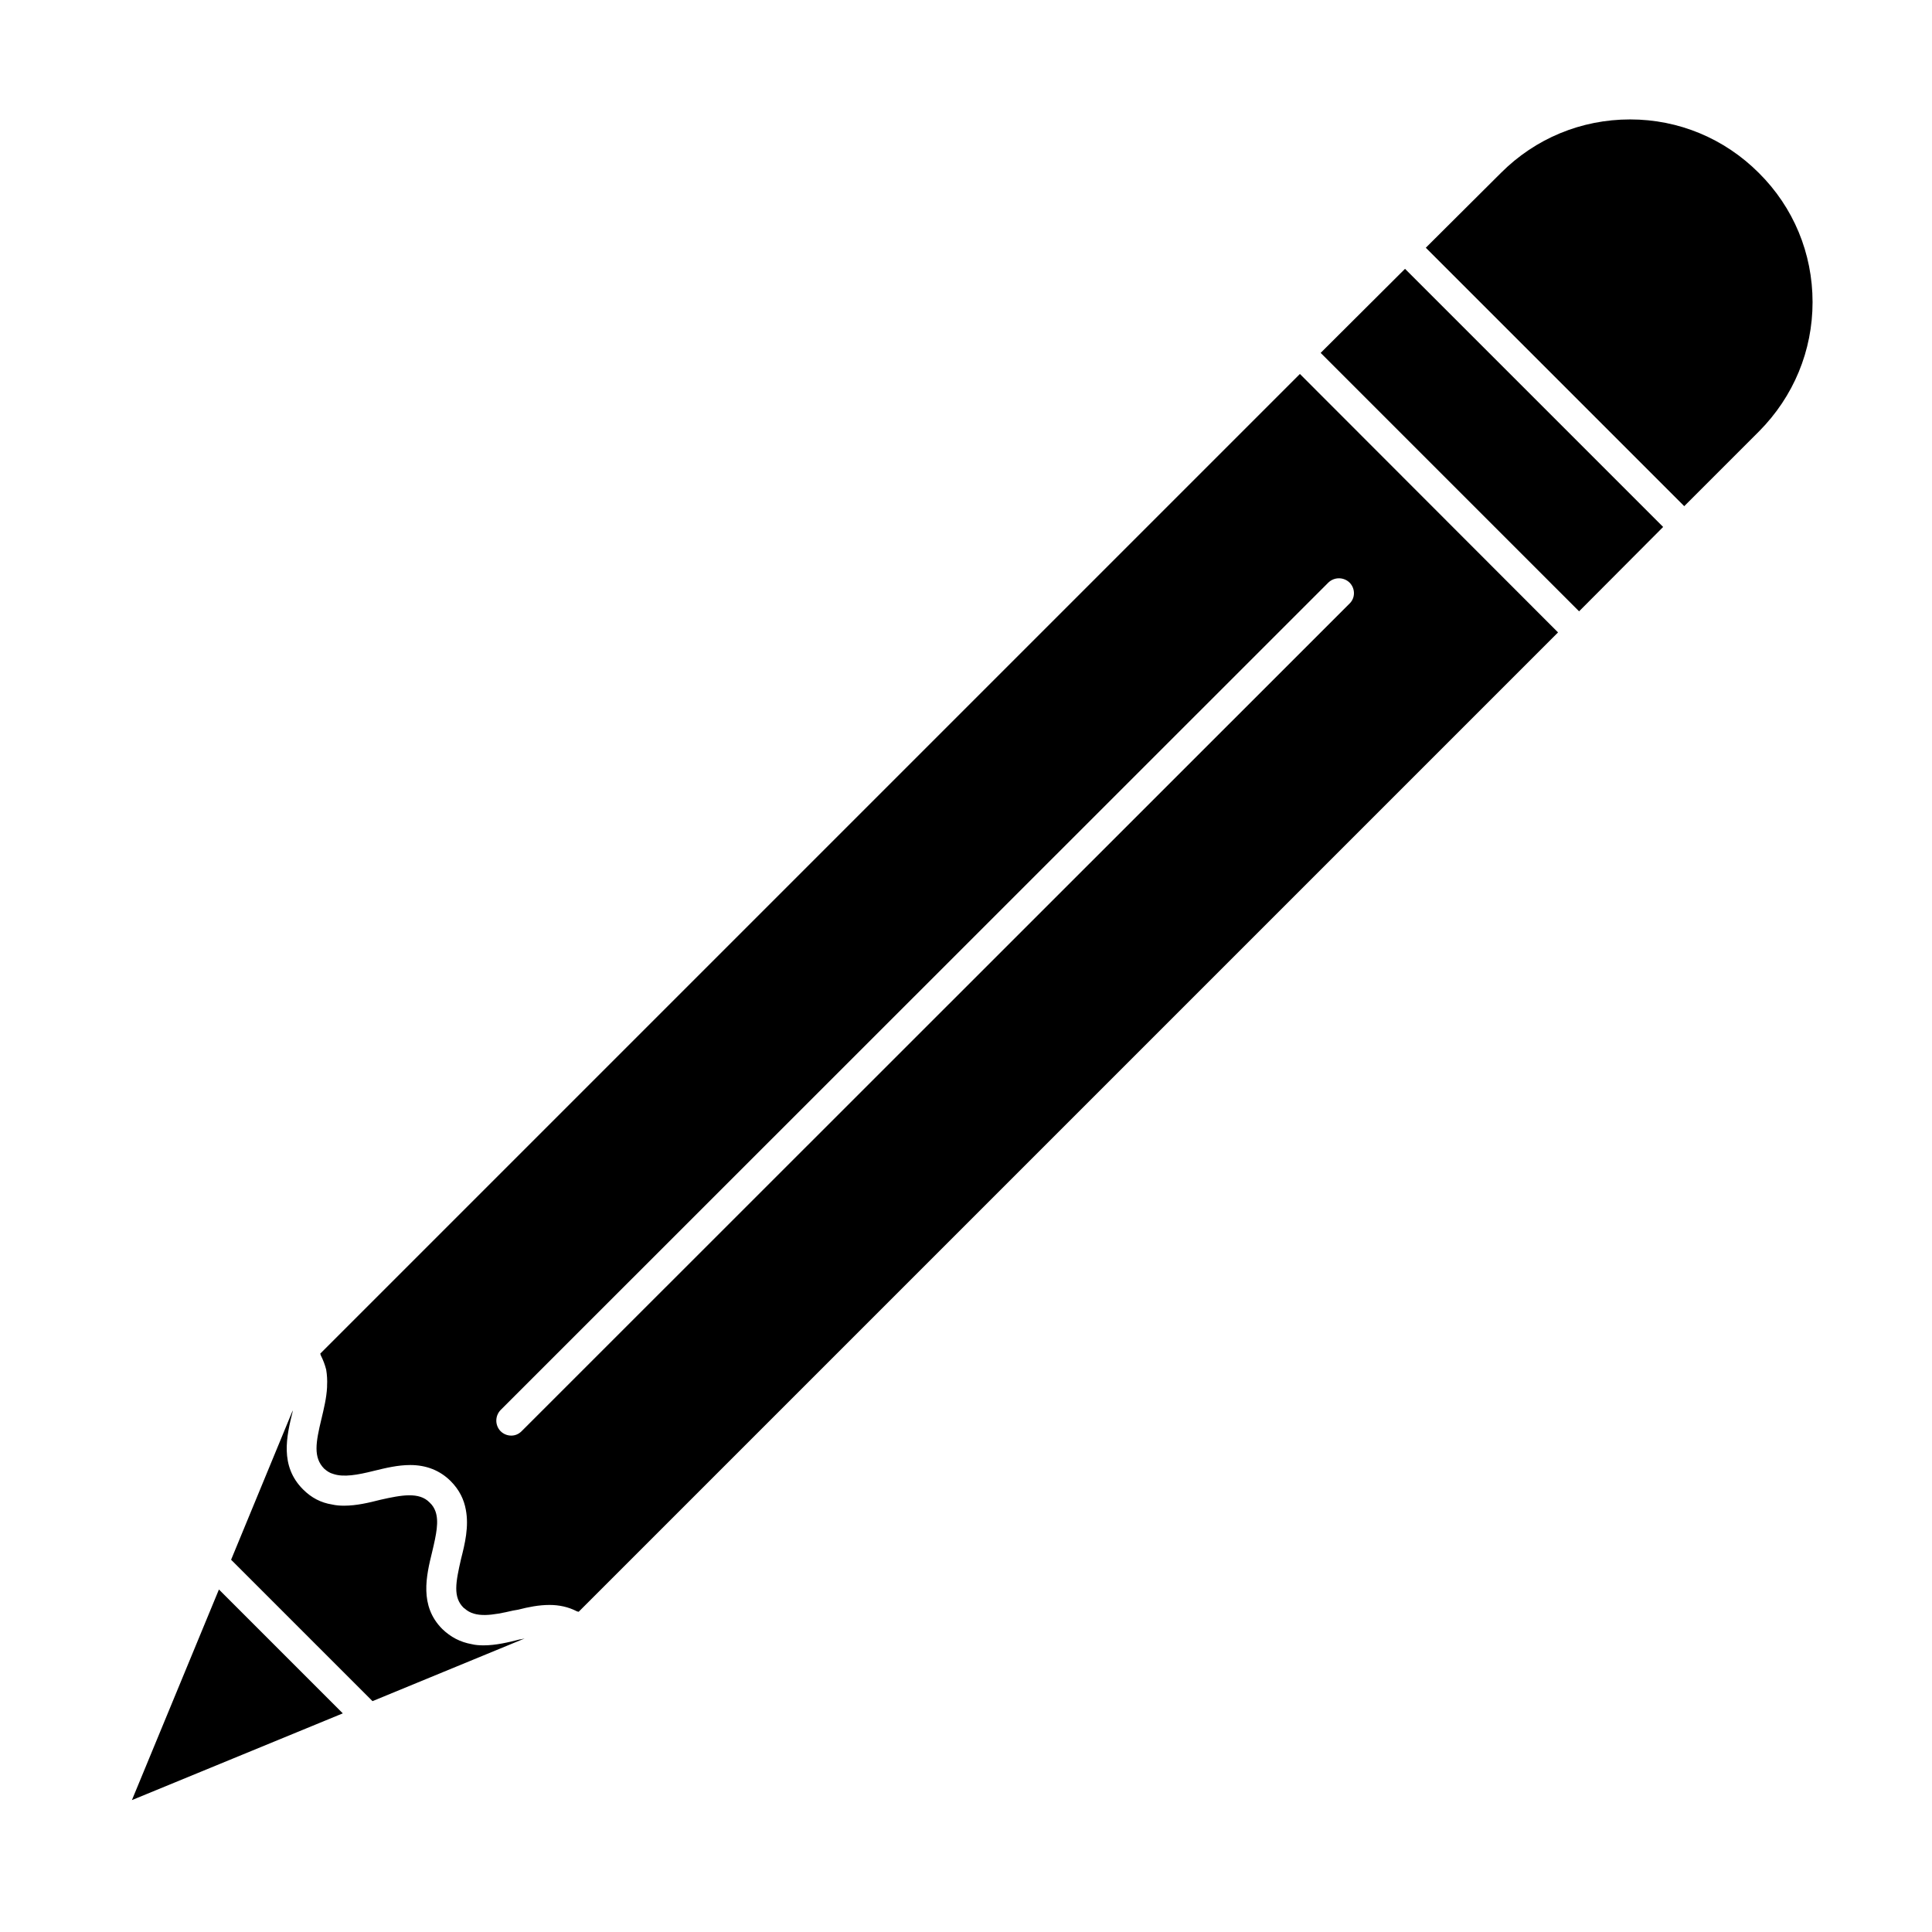 <?xml version="1.0" encoding="UTF-8"?>
<!-- Uploaded to: ICON Repo, www.svgrepo.com, Generator: ICON Repo Mixer Tools -->
<svg fill="#000000" width="800px" height="800px" version="1.1" viewBox="144 144 512 512" xmlns="http://www.w3.org/2000/svg">
 <g>
  <path d="m610.18 258.3c9.133-9.211 14.168-21.332 14.168-34.242s-5.039-25.113-14.25-34.242c-9.133-9.133-21.254-14.168-34.086-14.168-12.988 0-25.113 5.039-34.242 14.168l-19.918 19.836 68.488 68.488z"/>
  <path d="m283.02 578.22c-0.156 0-0.234 0.086-0.395 0.086-0.316 0.078-0.551 0.156-0.867 0.156-3.07 0.789-6.375 1.574-9.605 1.574-1.102 0-2.203-0.078-3.148-0.316-3.07-0.551-5.59-1.891-7.793-4.016-6.141-6.141-4.25-14.09-2.676-20.477 1.102-4.644 1.812-8.031 0.867-10.699-0.316-0.867-0.789-1.652-1.574-2.371-2.754-2.824-7.398-1.969-12.988-0.707-3.148 0.797-6.375 1.574-9.684 1.574-1.102 0-2.125-0.078-3.148-0.316-2.992-0.473-5.512-1.801-7.715-4.016-6.219-6.219-4.328-14.168-2.754-20.547 0-0.156 0-0.316 0.078-0.473l-16.375 39.676 37.473 37.473z"/>
  <path d="m229.18 520.05c-1.496 6.219-2.203 10.156 0.707 13.145 0.707 0.629 1.496 1.18 2.441 1.418 2.754 0.945 6.535 0.234 10.629-0.789 3.227-0.789 6.453-1.574 9.762-1.574 4.25 0 7.871 1.426 10.707 4.25 2.363 2.363 3.543 4.961 4.016 7.559 0.867 4.488-0.234 9.055-1.258 13.066-1.418 6.219-2.203 10.156 0.707 12.988 0.078 0.078 0.156 0.078 0.234 0.156 2.832 2.598 7.398 1.812 12.832 0.551 0.473-0.078 0.867-0.164 1.34-0.234 2.754-0.707 5.512-1.258 8.344-1.258 2.598 0 4.961 0.551 7.008 1.574 0.234 0.164 0.473 0.164 0.707 0.234l259.54-259.54-68.406-68.488-259.62 259.62c0.078 0.164 0.078 0.316 0.156 0.48 0.629 1.25 1.102 2.512 1.418 3.769 0.234 1.418 0.316 2.832 0.234 4.25v0.395c-0.152 2.914-0.863 5.75-1.492 8.426zm47.469-2.363 219.39-219.31c1.574-1.496 4.016-1.496 5.59 0 1.574 1.574 1.574 4.094 0 5.59l-219.39 219.31c-0.789 0.789-1.73 1.172-2.754 1.172-1.023 0-2.047-0.395-2.832-1.172-1.5-1.574-1.5-4.016-0.004-5.59z"/>
  <path d="m202.02 565.23-23.062 55.816 55.891-22.988z"/>
  <path d="m584.75 283.65-68.406-68.406-22.355 22.277 68.484 68.488z"/>
 </g>
</svg>